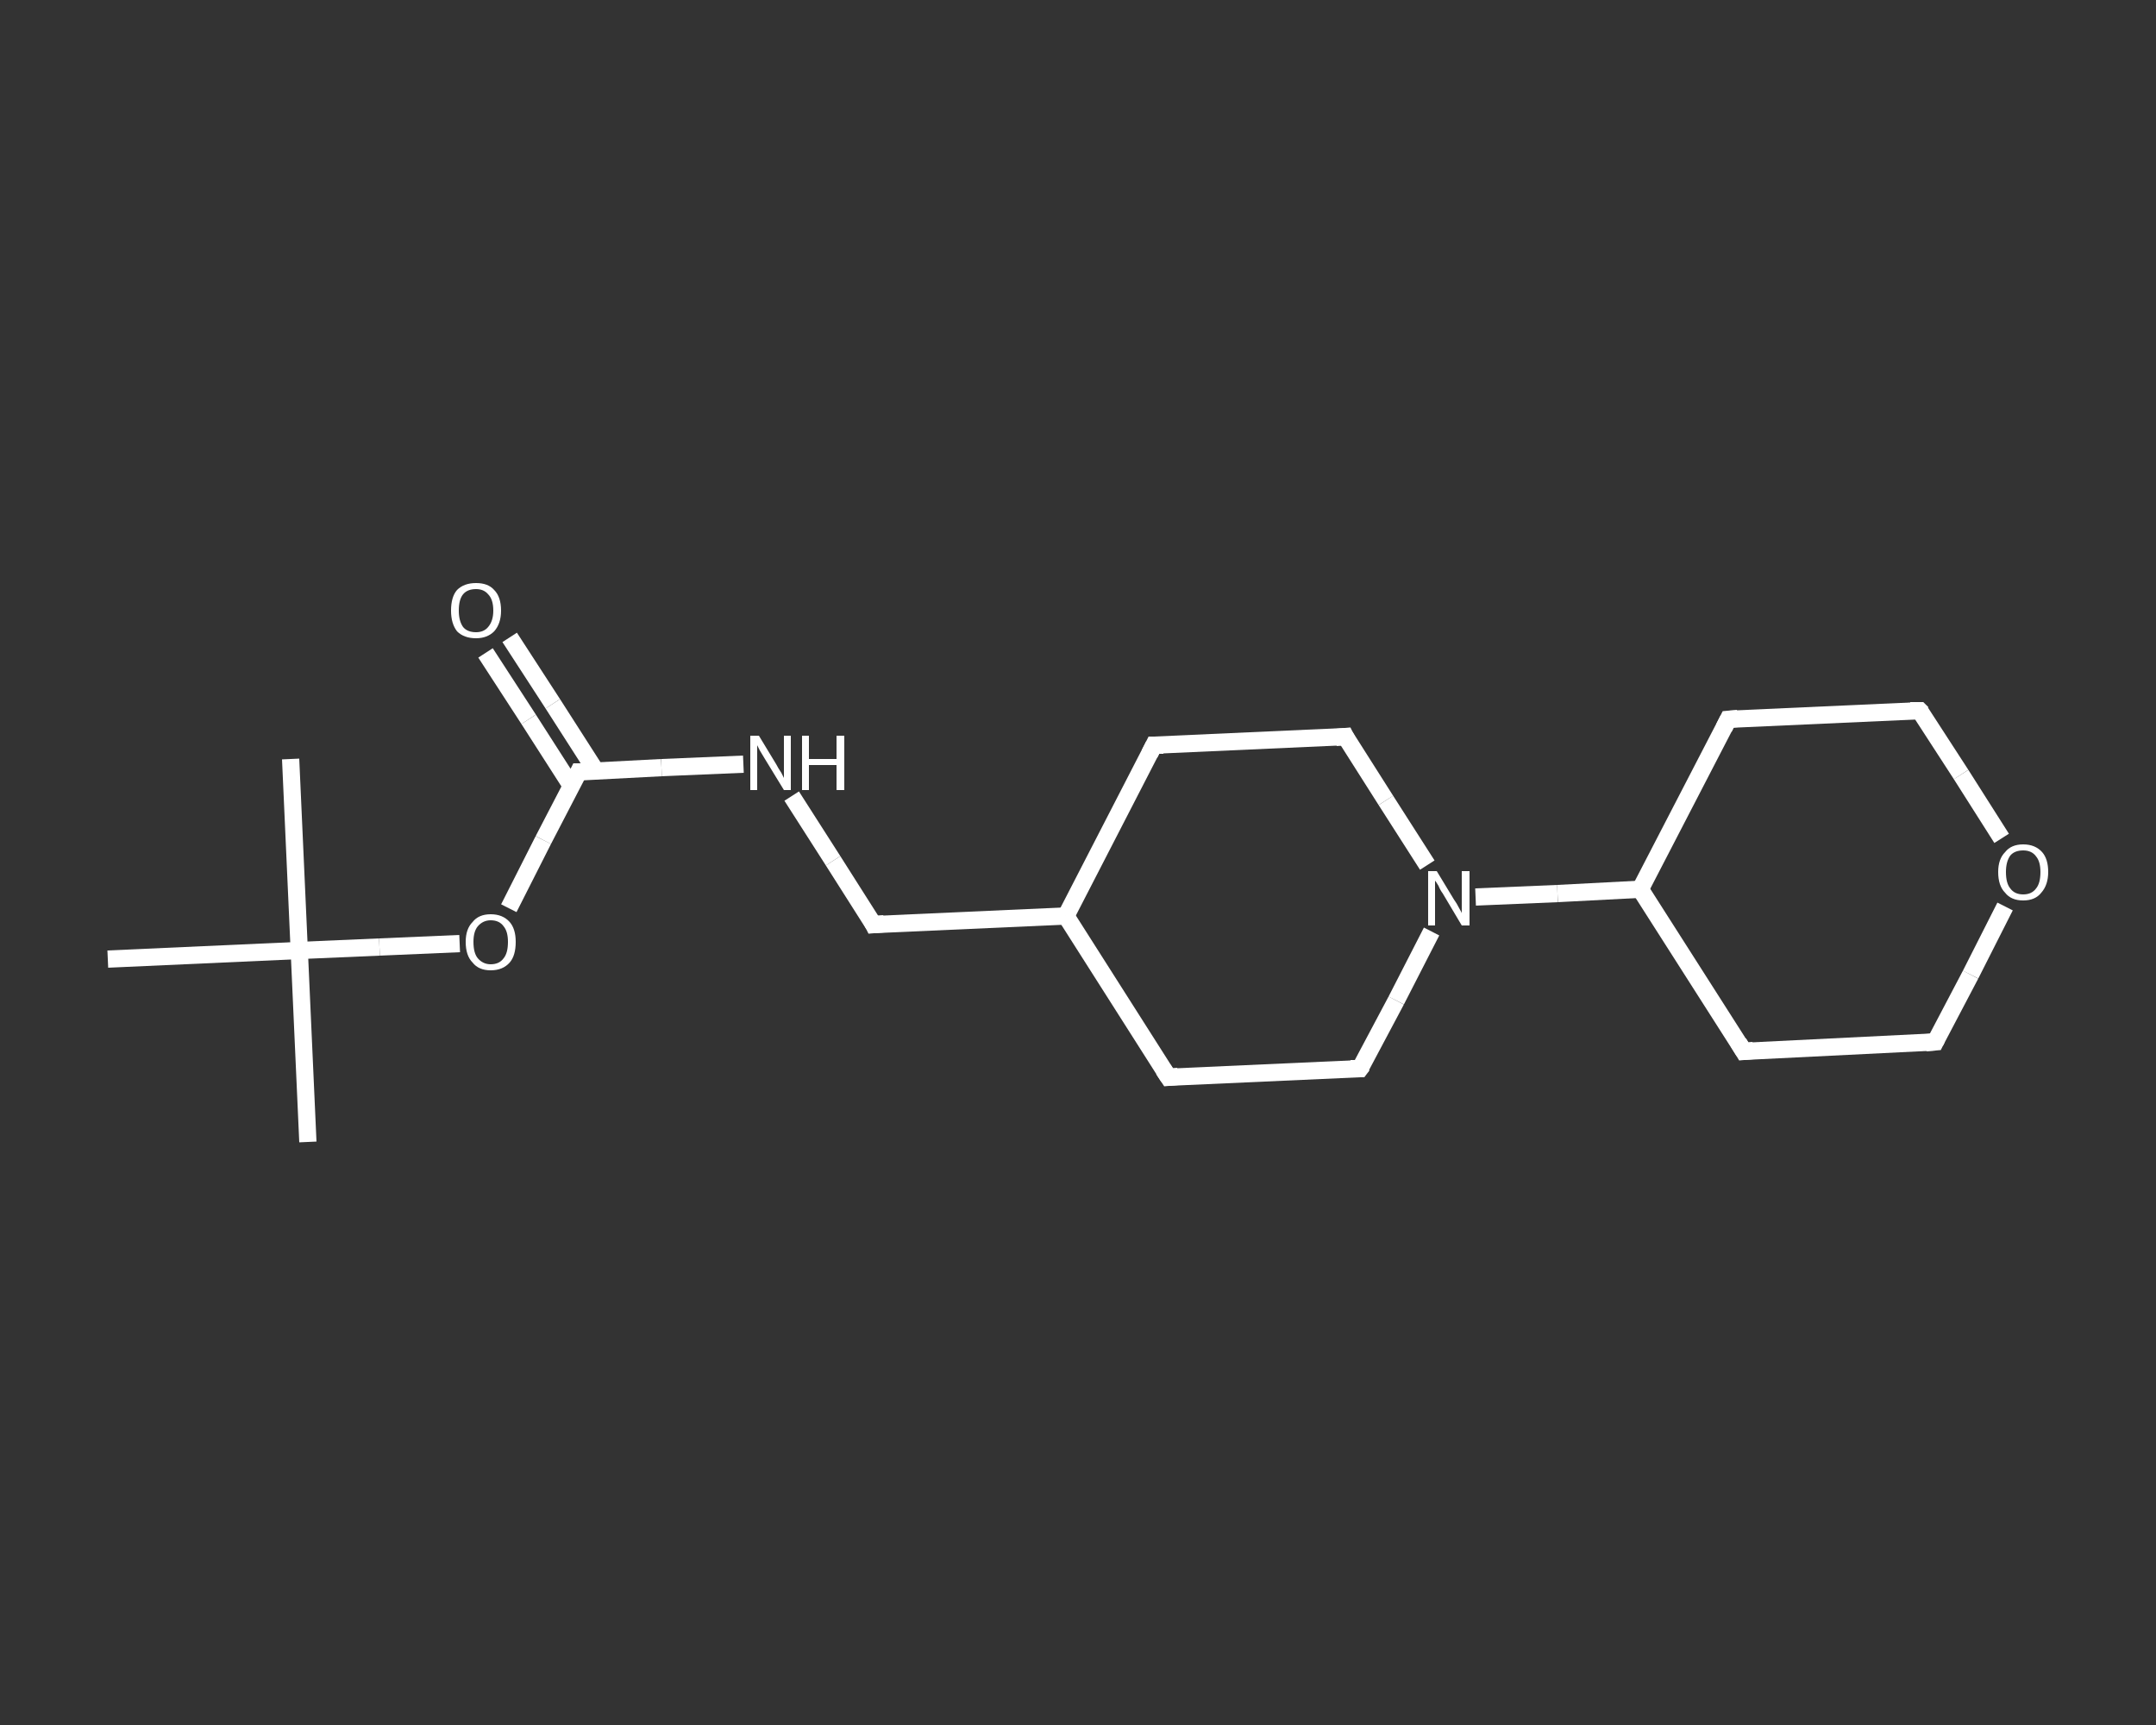 <?xml version='1.0' encoding='iso-8859-1'?>
<svg version='1.1' baseProfile='full'
              xmlns='http://www.w3.org/2000/svg'
                      xmlns:rdkit='http://www.rdkit.org/xml'
                      xmlns:xlink='http://www.w3.org/1999/xlink'
                  xml:space='preserve'
width='250px' height='200px' viewBox='0 0 250 200'>
<rect x="0" y="0" width="250" height="200" fill="#333333" stroke="none"/>
<!-- END OF HEADER -->
<rect style='opacity:1.0;fill:transparent;stroke:none' width='250.0' height='200.0' x='0.0' y='0.0'> </rect>
<path class='bond-0 atom-0 atom-1' d='M 35.7,132.4 L 34.7,110.2' style='fill:none;fill-rule:evenodd;stroke:#FFFFFF;stroke-width:2.0px;stroke-linecap:butt;stroke-linejoin:miter;stroke-opacity:1' />
<path class='bond-1 atom-1 atom-2' d='M 34.7,110.2 L 33.7,88.0' style='fill:none;fill-rule:evenodd;stroke:#FFFFFF;stroke-width:2.0px;stroke-linecap:butt;stroke-linejoin:miter;stroke-opacity:1' />
<path class='bond-2 atom-1 atom-3' d='M 34.7,110.2 L 12.5,111.2' style='fill:none;fill-rule:evenodd;stroke:#FFFFFF;stroke-width:2.0px;stroke-linecap:butt;stroke-linejoin:miter;stroke-opacity:1' />
<path class='bond-3 atom-1 atom-4' d='M 34.7,110.2 L 44.0,109.8' style='fill:none;fill-rule:evenodd;stroke:#FFFFFF;stroke-width:2.0px;stroke-linecap:butt;stroke-linejoin:miter;stroke-opacity:1' />
<path class='bond-3 atom-1 atom-4' d='M 44.0,109.8 L 53.3,109.4' style='fill:none;fill-rule:evenodd;stroke:#FFFFFF;stroke-width:2.0px;stroke-linecap:butt;stroke-linejoin:miter;stroke-opacity:1' />
<path class='bond-4 atom-4 atom-5' d='M 59.0,105.3 L 63.0,97.4' style='fill:none;fill-rule:evenodd;stroke:#FFFFFF;stroke-width:2.0px;stroke-linecap:butt;stroke-linejoin:miter;stroke-opacity:1' />
<path class='bond-4 atom-4 atom-5' d='M 63.0,97.4 L 67.1,89.5' style='fill:none;fill-rule:evenodd;stroke:#FFFFFF;stroke-width:2.0px;stroke-linecap:butt;stroke-linejoin:miter;stroke-opacity:1' />
<path class='bond-5 atom-5 atom-6' d='M 69.1,89.4 L 64.1,81.6' style='fill:none;fill-rule:evenodd;stroke:#FFFFFF;stroke-width:2.0px;stroke-linecap:butt;stroke-linejoin:miter;stroke-opacity:1' />
<path class='bond-5 atom-5 atom-6' d='M 64.1,81.6 L 59.1,73.9' style='fill:none;fill-rule:evenodd;stroke:#FFFFFF;stroke-width:2.0px;stroke-linecap:butt;stroke-linejoin:miter;stroke-opacity:1' />
<path class='bond-5 atom-5 atom-6' d='M 66.3,91.2 L 61.3,83.4' style='fill:none;fill-rule:evenodd;stroke:#FFFFFF;stroke-width:2.0px;stroke-linecap:butt;stroke-linejoin:miter;stroke-opacity:1' />
<path class='bond-5 atom-5 atom-6' d='M 61.3,83.4 L 56.3,75.7' style='fill:none;fill-rule:evenodd;stroke:#FFFFFF;stroke-width:2.0px;stroke-linecap:butt;stroke-linejoin:miter;stroke-opacity:1' />
<path class='bond-6 atom-5 atom-7' d='M 67.1,89.5 L 76.7,89.0' style='fill:none;fill-rule:evenodd;stroke:#FFFFFF;stroke-width:2.0px;stroke-linecap:butt;stroke-linejoin:miter;stroke-opacity:1' />
<path class='bond-6 atom-5 atom-7' d='M 76.7,89.0 L 86.2,88.6' style='fill:none;fill-rule:evenodd;stroke:#FFFFFF;stroke-width:2.0px;stroke-linecap:butt;stroke-linejoin:miter;stroke-opacity:1' />
<path class='bond-7 atom-7 atom-8' d='M 91.8,92.3 L 96.6,99.8' style='fill:none;fill-rule:evenodd;stroke:#FFFFFF;stroke-width:2.0px;stroke-linecap:butt;stroke-linejoin:miter;stroke-opacity:1' />
<path class='bond-7 atom-7 atom-8' d='M 96.6,99.8 L 101.3,107.2' style='fill:none;fill-rule:evenodd;stroke:#FFFFFF;stroke-width:2.0px;stroke-linecap:butt;stroke-linejoin:miter;stroke-opacity:1' />
<path class='bond-8 atom-8 atom-9' d='M 101.3,107.2 L 123.6,106.2' style='fill:none;fill-rule:evenodd;stroke:#FFFFFF;stroke-width:2.0px;stroke-linecap:butt;stroke-linejoin:miter;stroke-opacity:1' />
<path class='bond-9 atom-9 atom-10' d='M 123.6,106.2 L 133.8,86.4' style='fill:none;fill-rule:evenodd;stroke:#FFFFFF;stroke-width:2.0px;stroke-linecap:butt;stroke-linejoin:miter;stroke-opacity:1' />
<path class='bond-10 atom-10 atom-11' d='M 133.8,86.4 L 156.0,85.4' style='fill:none;fill-rule:evenodd;stroke:#FFFFFF;stroke-width:2.0px;stroke-linecap:butt;stroke-linejoin:miter;stroke-opacity:1' />
<path class='bond-11 atom-11 atom-12' d='M 156.0,85.4 L 160.7,92.8' style='fill:none;fill-rule:evenodd;stroke:#FFFFFF;stroke-width:2.0px;stroke-linecap:butt;stroke-linejoin:miter;stroke-opacity:1' />
<path class='bond-11 atom-11 atom-12' d='M 160.7,92.8 L 165.5,100.3' style='fill:none;fill-rule:evenodd;stroke:#FFFFFF;stroke-width:2.0px;stroke-linecap:butt;stroke-linejoin:miter;stroke-opacity:1' />
<path class='bond-12 atom-12 atom-13' d='M 171.1,104.0 L 180.6,103.6' style='fill:none;fill-rule:evenodd;stroke:#FFFFFF;stroke-width:2.0px;stroke-linecap:butt;stroke-linejoin:miter;stroke-opacity:1' />
<path class='bond-12 atom-12 atom-13' d='M 180.6,103.6 L 190.2,103.1' style='fill:none;fill-rule:evenodd;stroke:#FFFFFF;stroke-width:2.0px;stroke-linecap:butt;stroke-linejoin:miter;stroke-opacity:1' />
<path class='bond-13 atom-13 atom-14' d='M 190.2,103.1 L 202.2,121.9' style='fill:none;fill-rule:evenodd;stroke:#FFFFFF;stroke-width:2.0px;stroke-linecap:butt;stroke-linejoin:miter;stroke-opacity:1' />
<path class='bond-14 atom-14 atom-15' d='M 202.2,121.9 L 224.4,120.8' style='fill:none;fill-rule:evenodd;stroke:#FFFFFF;stroke-width:2.0px;stroke-linecap:butt;stroke-linejoin:miter;stroke-opacity:1' />
<path class='bond-15 atom-15 atom-16' d='M 224.4,120.8 L 228.5,113.0' style='fill:none;fill-rule:evenodd;stroke:#FFFFFF;stroke-width:2.0px;stroke-linecap:butt;stroke-linejoin:miter;stroke-opacity:1' />
<path class='bond-15 atom-15 atom-16' d='M 228.5,113.0 L 232.5,105.1' style='fill:none;fill-rule:evenodd;stroke:#FFFFFF;stroke-width:2.0px;stroke-linecap:butt;stroke-linejoin:miter;stroke-opacity:1' />
<path class='bond-16 atom-16 atom-17' d='M 232.1,97.2 L 227.4,89.8' style='fill:none;fill-rule:evenodd;stroke:#FFFFFF;stroke-width:2.0px;stroke-linecap:butt;stroke-linejoin:miter;stroke-opacity:1' />
<path class='bond-16 atom-16 atom-17' d='M 227.4,89.8 L 222.6,82.4' style='fill:none;fill-rule:evenodd;stroke:#FFFFFF;stroke-width:2.0px;stroke-linecap:butt;stroke-linejoin:miter;stroke-opacity:1' />
<path class='bond-17 atom-17 atom-18' d='M 222.6,82.4 L 200.4,83.4' style='fill:none;fill-rule:evenodd;stroke:#FFFFFF;stroke-width:2.0px;stroke-linecap:butt;stroke-linejoin:miter;stroke-opacity:1' />
<path class='bond-18 atom-12 atom-19' d='M 166.0,108.0 L 161.9,116.0' style='fill:none;fill-rule:evenodd;stroke:#FFFFFF;stroke-width:2.0px;stroke-linecap:butt;stroke-linejoin:miter;stroke-opacity:1' />
<path class='bond-18 atom-12 atom-19' d='M 161.9,116.0 L 157.7,123.9' style='fill:none;fill-rule:evenodd;stroke:#FFFFFF;stroke-width:2.0px;stroke-linecap:butt;stroke-linejoin:miter;stroke-opacity:1' />
<path class='bond-19 atom-19 atom-20' d='M 157.7,123.9 L 135.5,124.9' style='fill:none;fill-rule:evenodd;stroke:#FFFFFF;stroke-width:2.0px;stroke-linecap:butt;stroke-linejoin:miter;stroke-opacity:1' />
<path class='bond-20 atom-20 atom-9' d='M 135.5,124.9 L 123.6,106.2' style='fill:none;fill-rule:evenodd;stroke:#FFFFFF;stroke-width:2.0px;stroke-linecap:butt;stroke-linejoin:miter;stroke-opacity:1' />
<path class='bond-21 atom-18 atom-13' d='M 200.4,83.4 L 190.2,103.1' style='fill:none;fill-rule:evenodd;stroke:#FFFFFF;stroke-width:2.0px;stroke-linecap:butt;stroke-linejoin:miter;stroke-opacity:1' />
<path d='M 66.9,89.9 L 67.1,89.5 L 67.6,89.5' style='fill:none;stroke:#FFFFFF;stroke-width:2.0px;stroke-linecap:butt;stroke-linejoin:miter;stroke-opacity:1;' />
<path d='M 101.1,106.8 L 101.3,107.2 L 102.5,107.1' style='fill:none;stroke:#FFFFFF;stroke-width:2.0px;stroke-linecap:butt;stroke-linejoin:miter;stroke-opacity:1;' />
<path d='M 133.3,87.4 L 133.8,86.4 L 134.9,86.4' style='fill:none;stroke:#FFFFFF;stroke-width:2.0px;stroke-linecap:butt;stroke-linejoin:miter;stroke-opacity:1;' />
<path d='M 154.9,85.5 L 156.0,85.4 L 156.2,85.8' style='fill:none;stroke:#FFFFFF;stroke-width:2.0px;stroke-linecap:butt;stroke-linejoin:miter;stroke-opacity:1;' />
<path d='M 201.6,120.9 L 202.2,121.9 L 203.3,121.8' style='fill:none;stroke:#FFFFFF;stroke-width:2.0px;stroke-linecap:butt;stroke-linejoin:miter;stroke-opacity:1;' />
<path d='M 223.3,120.9 L 224.4,120.8 L 224.6,120.4' style='fill:none;stroke:#FFFFFF;stroke-width:2.0px;stroke-linecap:butt;stroke-linejoin:miter;stroke-opacity:1;' />
<path d='M 222.9,82.7 L 222.6,82.4 L 221.5,82.4' style='fill:none;stroke:#FFFFFF;stroke-width:2.0px;stroke-linecap:butt;stroke-linejoin:miter;stroke-opacity:1;' />
<path d='M 201.5,83.3 L 200.4,83.4 L 199.9,84.4' style='fill:none;stroke:#FFFFFF;stroke-width:2.0px;stroke-linecap:butt;stroke-linejoin:miter;stroke-opacity:1;' />
<path d='M 158.0,123.5 L 157.7,123.9 L 156.6,123.9' style='fill:none;stroke:#FFFFFF;stroke-width:2.0px;stroke-linecap:butt;stroke-linejoin:miter;stroke-opacity:1;' />
<path d='M 136.6,124.8 L 135.5,124.9 L 134.9,124.0' style='fill:none;stroke:#FFFFFF;stroke-width:2.0px;stroke-linecap:butt;stroke-linejoin:miter;stroke-opacity:1;' />
<path class='atom-4' d='M 54.0 109.2
Q 54.0 107.7, 54.8 106.9
Q 55.5 106.0, 56.9 106.0
Q 58.3 106.0, 59.1 106.9
Q 59.8 107.7, 59.8 109.2
Q 59.8 110.8, 59.1 111.6
Q 58.3 112.5, 56.9 112.5
Q 55.5 112.5, 54.8 111.6
Q 54.0 110.8, 54.0 109.2
M 56.9 111.8
Q 57.9 111.8, 58.4 111.1
Q 58.9 110.5, 58.9 109.2
Q 58.9 108.0, 58.4 107.4
Q 57.9 106.7, 56.9 106.7
Q 56.0 106.7, 55.4 107.4
Q 54.9 108.0, 54.9 109.2
Q 54.9 110.5, 55.4 111.1
Q 56.0 111.8, 56.9 111.8
' fill='#FFFFFF'/>
<path class='atom-6' d='M 52.3 70.8
Q 52.3 69.2, 53.0 68.4
Q 53.8 67.6, 55.2 67.6
Q 56.6 67.6, 57.3 68.4
Q 58.1 69.2, 58.1 70.8
Q 58.1 72.3, 57.3 73.2
Q 56.5 74.0, 55.2 74.0
Q 53.8 74.0, 53.0 73.2
Q 52.3 72.3, 52.3 70.8
M 55.2 73.3
Q 56.1 73.3, 56.6 72.7
Q 57.2 72.0, 57.2 70.8
Q 57.2 69.5, 56.6 68.9
Q 56.1 68.3, 55.2 68.3
Q 54.2 68.3, 53.7 68.9
Q 53.2 69.5, 53.2 70.8
Q 53.2 72.0, 53.7 72.7
Q 54.2 73.3, 55.2 73.3
' fill='#FFFFFF'/>
<path class='atom-7' d='M 88.0 85.3
L 90.0 88.6
Q 90.2 89.0, 90.6 89.6
Q 90.9 90.2, 90.9 90.2
L 90.9 85.3
L 91.7 85.3
L 91.7 91.6
L 90.9 91.6
L 88.7 88.0
Q 88.4 87.5, 88.1 87.0
Q 87.9 86.6, 87.8 86.4
L 87.8 91.6
L 87.0 91.6
L 87.0 85.3
L 88.0 85.3
' fill='#FFFFFF'/>
<path class='atom-7' d='M 93.0 85.3
L 93.8 85.3
L 93.8 88.0
L 97.0 88.0
L 97.0 85.3
L 97.9 85.3
L 97.9 91.6
L 97.0 91.6
L 97.0 88.7
L 93.8 88.7
L 93.8 91.6
L 93.0 91.6
L 93.0 85.3
' fill='#FFFFFF'/>
<path class='atom-12' d='M 166.6 101.0
L 168.6 104.3
Q 168.9 104.7, 169.2 105.3
Q 169.5 105.8, 169.5 105.9
L 169.5 101.0
L 170.4 101.0
L 170.4 107.3
L 169.5 107.3
L 167.3 103.6
Q 167.0 103.2, 166.8 102.7
Q 166.5 102.2, 166.4 102.1
L 166.4 107.3
L 165.6 107.3
L 165.6 101.0
L 166.6 101.0
' fill='#FFFFFF'/>
<path class='atom-16' d='M 231.7 101.1
Q 231.7 99.6, 232.5 98.8
Q 233.2 97.9, 234.6 97.9
Q 236.0 97.9, 236.8 98.8
Q 237.5 99.6, 237.5 101.1
Q 237.5 102.6, 236.7 103.5
Q 236.0 104.4, 234.6 104.4
Q 233.2 104.4, 232.5 103.5
Q 231.7 102.7, 231.7 101.1
M 234.6 103.7
Q 235.6 103.7, 236.1 103.0
Q 236.6 102.4, 236.6 101.1
Q 236.6 99.9, 236.1 99.3
Q 235.6 98.6, 234.6 98.6
Q 233.6 98.6, 233.1 99.2
Q 232.6 99.9, 232.6 101.1
Q 232.6 102.4, 233.1 103.0
Q 233.6 103.7, 234.6 103.7
' fill='#FFFFFF'/>
</svg>
